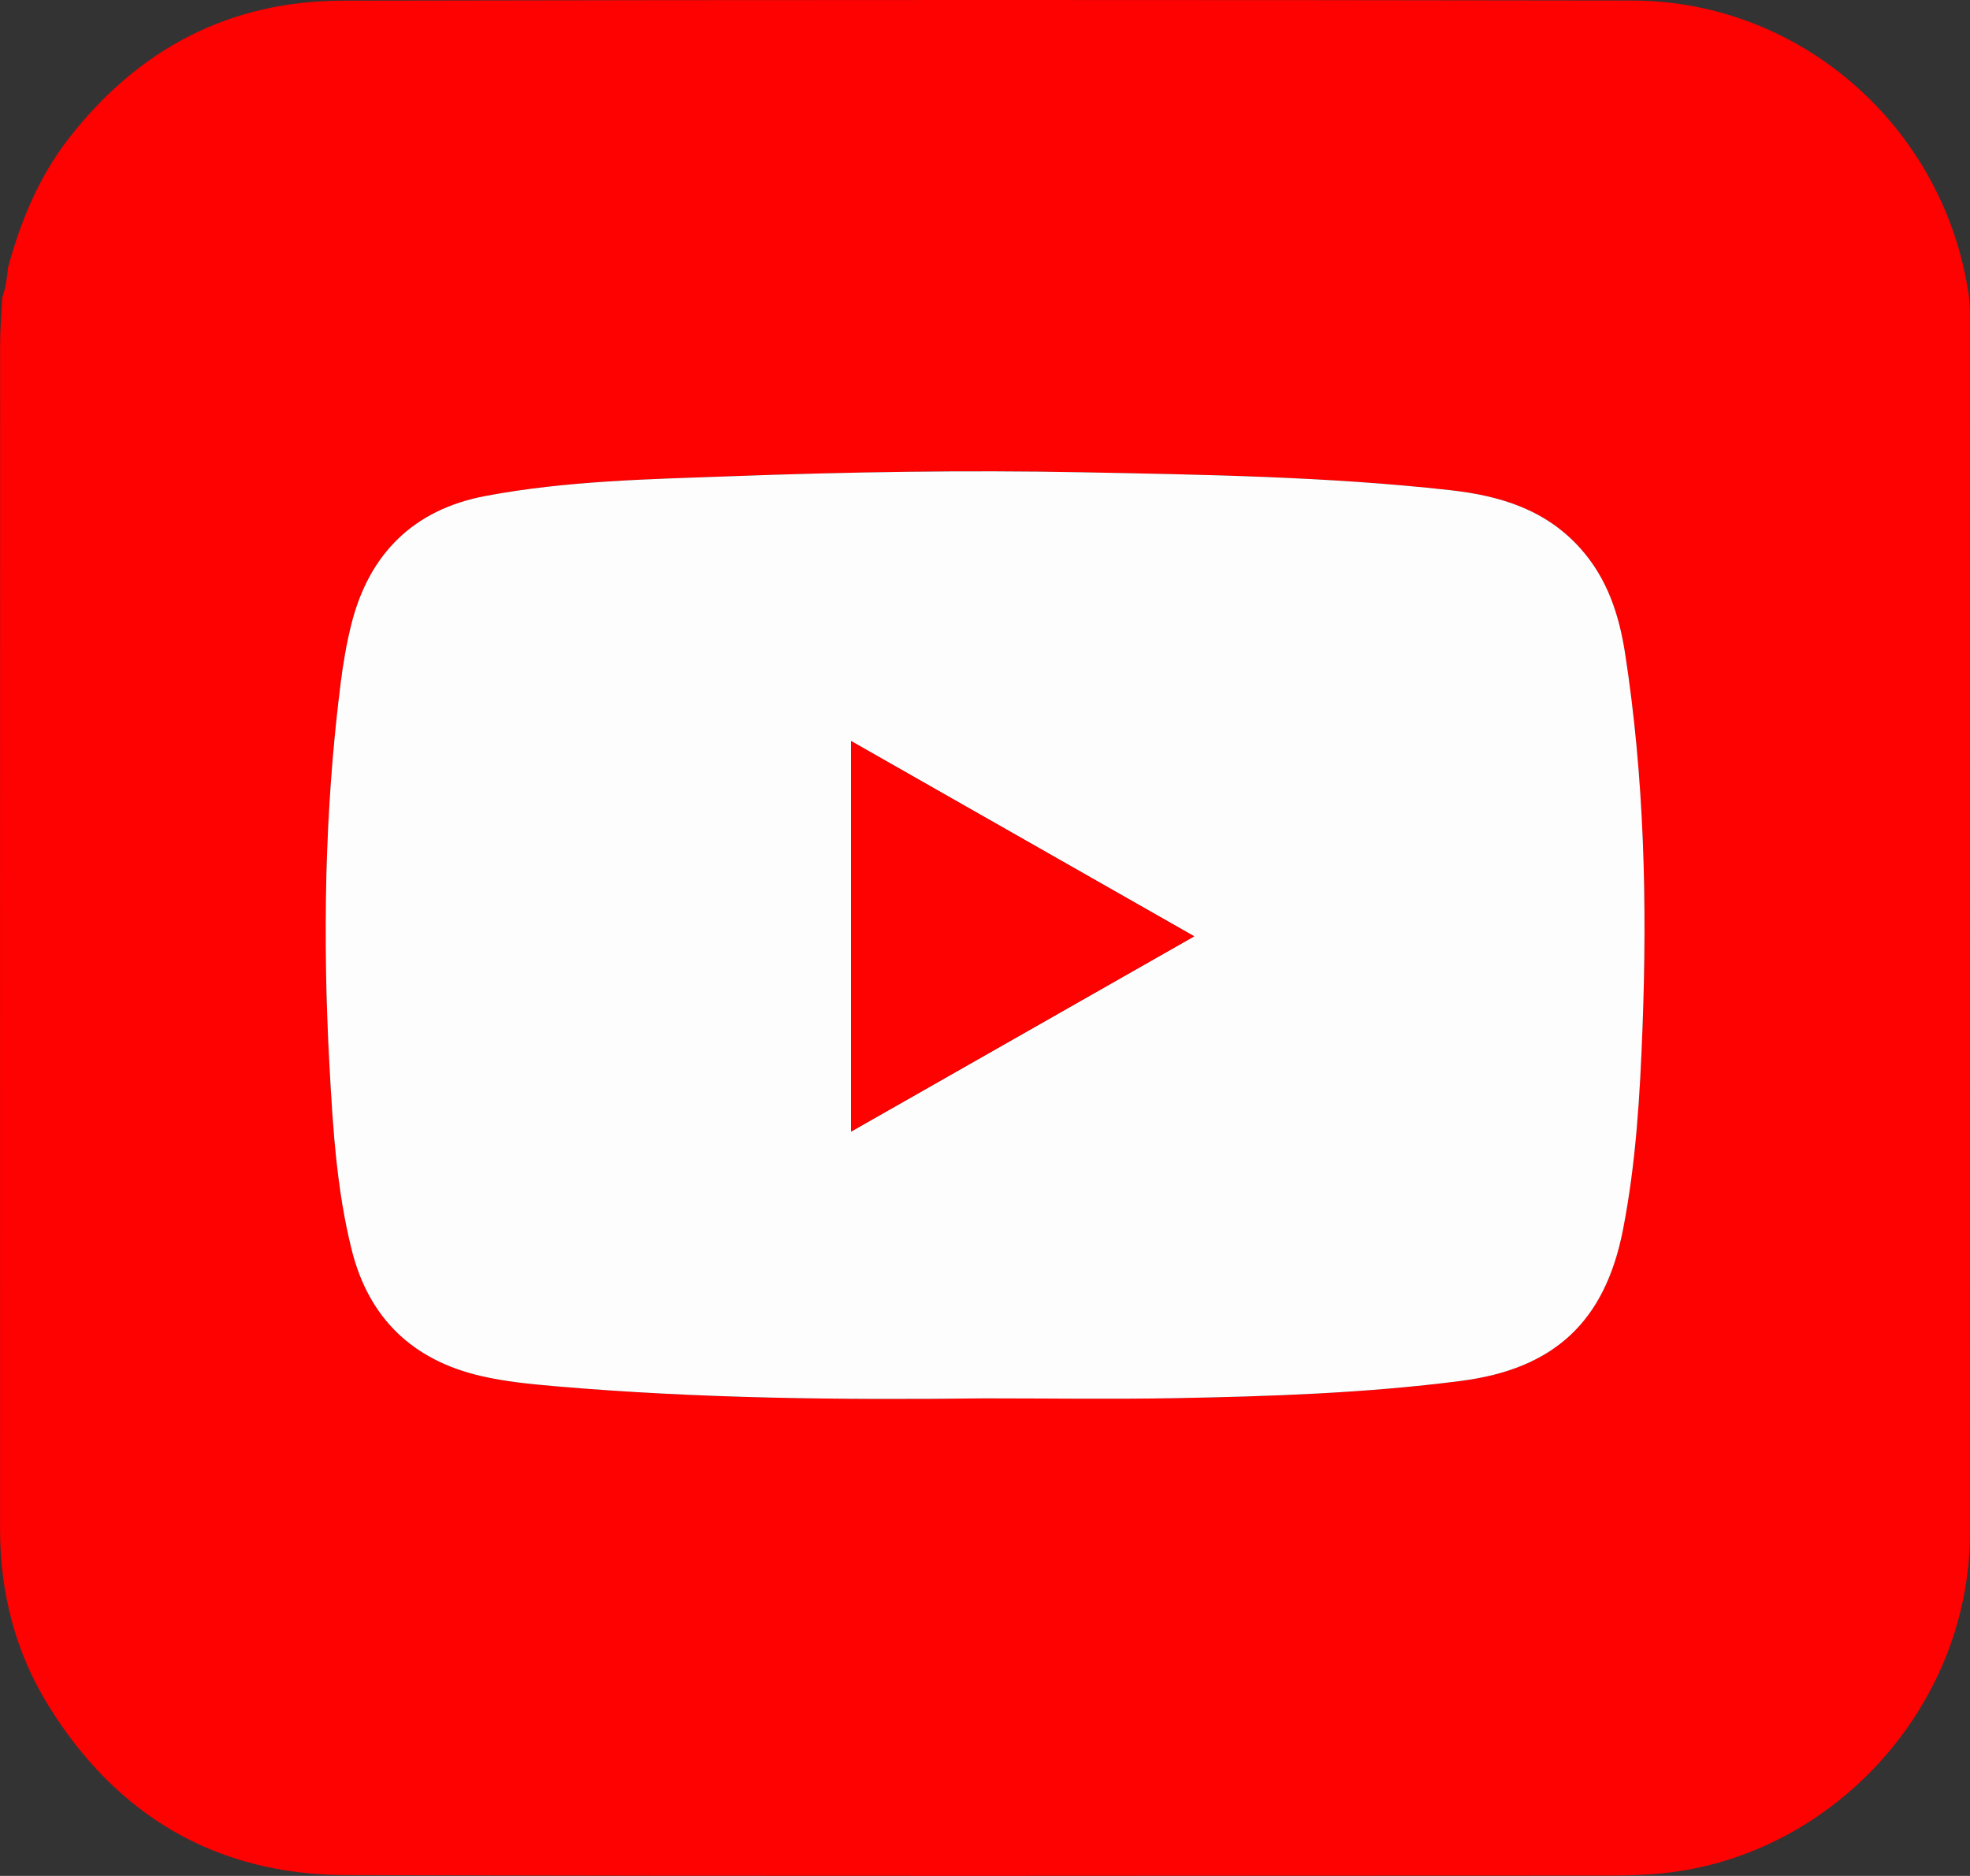 <?xml version="1.0" encoding="UTF-8"?>
<svg xmlns="http://www.w3.org/2000/svg" baseProfile="tiny" version="1.2" viewBox="0 0 716.11 681.98">
  <rect x="0" y="0" width="716.11" height="681.98" fill="#333333" stroke="none"/>
  <!-- Generator: Adobe Illustrator 28.7.1, SVG Export Plug-In . SVG Version: 1.2.0 Build 142)  -->
  <g>
    <g id="Ebene_1">
      <g>
        <path d="M2.92,97.27c4.58-16.82,11.11-32.75,21.86-46.66C49.99,17.97,83.2.33,124.48.24,280.76-.09,437.05-.06,593.33.19c61.45.1,113.64,46.34,122.36,107.39.35,2.46.39,4.98.39,7.47.02,147.45.03,294.91,0,442.36-.01,63.88-51.35,119.18-114.83,123.9-5.49.41-10.96.56-16.46.56-153.12,0-306.24.32-459.36-.19-47.09-.16-83.32-21.81-108-61.89C5.5,600.39.02,578.85.02,556.03,0,412.41,0,268.79.04,125.17c0-5.65.5-11.3.76-16.95,1.29-3.54,1.77-7.23,2.12-10.95ZM357.87,508.38c23.15,0,46.31.35,69.45-.08,34.64-.64,69.28-1.82,103.7-6.26,33.93-4.37,52.39-21.55,58.93-54.93,4.75-24.27,6.17-48.89,7.11-73.54,1.72-45.52.64-90.93-6.34-136.05-2.17-14.03-6.44-27.14-16.17-38.06-12.73-14.29-29.39-19.26-47.59-21.28-44.44-4.92-89.07-5.61-133.7-6.48-42.48-.83-84.95-.12-127.4,1.43-29.96,1.09-60.02,1.62-89.56,7.22-25.91,4.91-42.13,20.93-48.57,46.52-1.74,6.93-2.96,14.02-3.86,21.11-5.93,46.58-6.66,93.33-4.08,140.16,1.23,22.3,2.62,44.63,8.08,66.37,6.21,24.73,22.14,40.03,47.02,45.75,8.94,2.06,18.08,2.94,27.21,3.73,51.83,4.46,103.79,5.01,155.76,4.39Z" fill="#fe0101"/>
        <path d="M357.87,508.38c-51.97.61-103.94.07-155.76-4.39-9.13-.79-18.27-1.67-27.21-3.73-24.89-5.73-40.81-21.02-47.02-45.75-5.46-21.74-6.85-44.07-8.08-66.37-2.58-46.83-1.85-93.58,4.08-140.16.9-7.09,2.12-14.19,3.86-21.11,6.44-25.59,22.67-41.6,48.57-46.52,29.54-5.6,59.6-6.12,89.56-7.22,42.45-1.55,84.92-2.26,127.4-1.43,44.63.87,89.26,1.55,133.7,6.48,18.19,2.02,34.86,6.99,47.59,21.28,9.73,10.92,14,24.04,16.17,38.06,6.98,45.12,8.06,90.53,6.34,136.05-.93,24.64-2.36,49.27-7.11,73.54-6.53,33.39-25,50.56-58.93,54.93-34.42,4.44-69.05,5.62-103.7,6.26-23.14.43-46.3.08-69.45.08ZM434.1,340.4c-41.92-23.86-83.17-47.34-124.72-70.98v141.96c41.66-23.71,82.81-47.12,124.72-70.98Z" fill="#fefdfd"/>
        <path d="M434.1,340.4c-41.92,23.85-83.07,47.27-124.72,70.98v-141.96c41.55,23.65,82.8,47.12,124.72,70.98Z" fill="#fe0101"/>
      </g>
    </g>
  </g>
</svg>